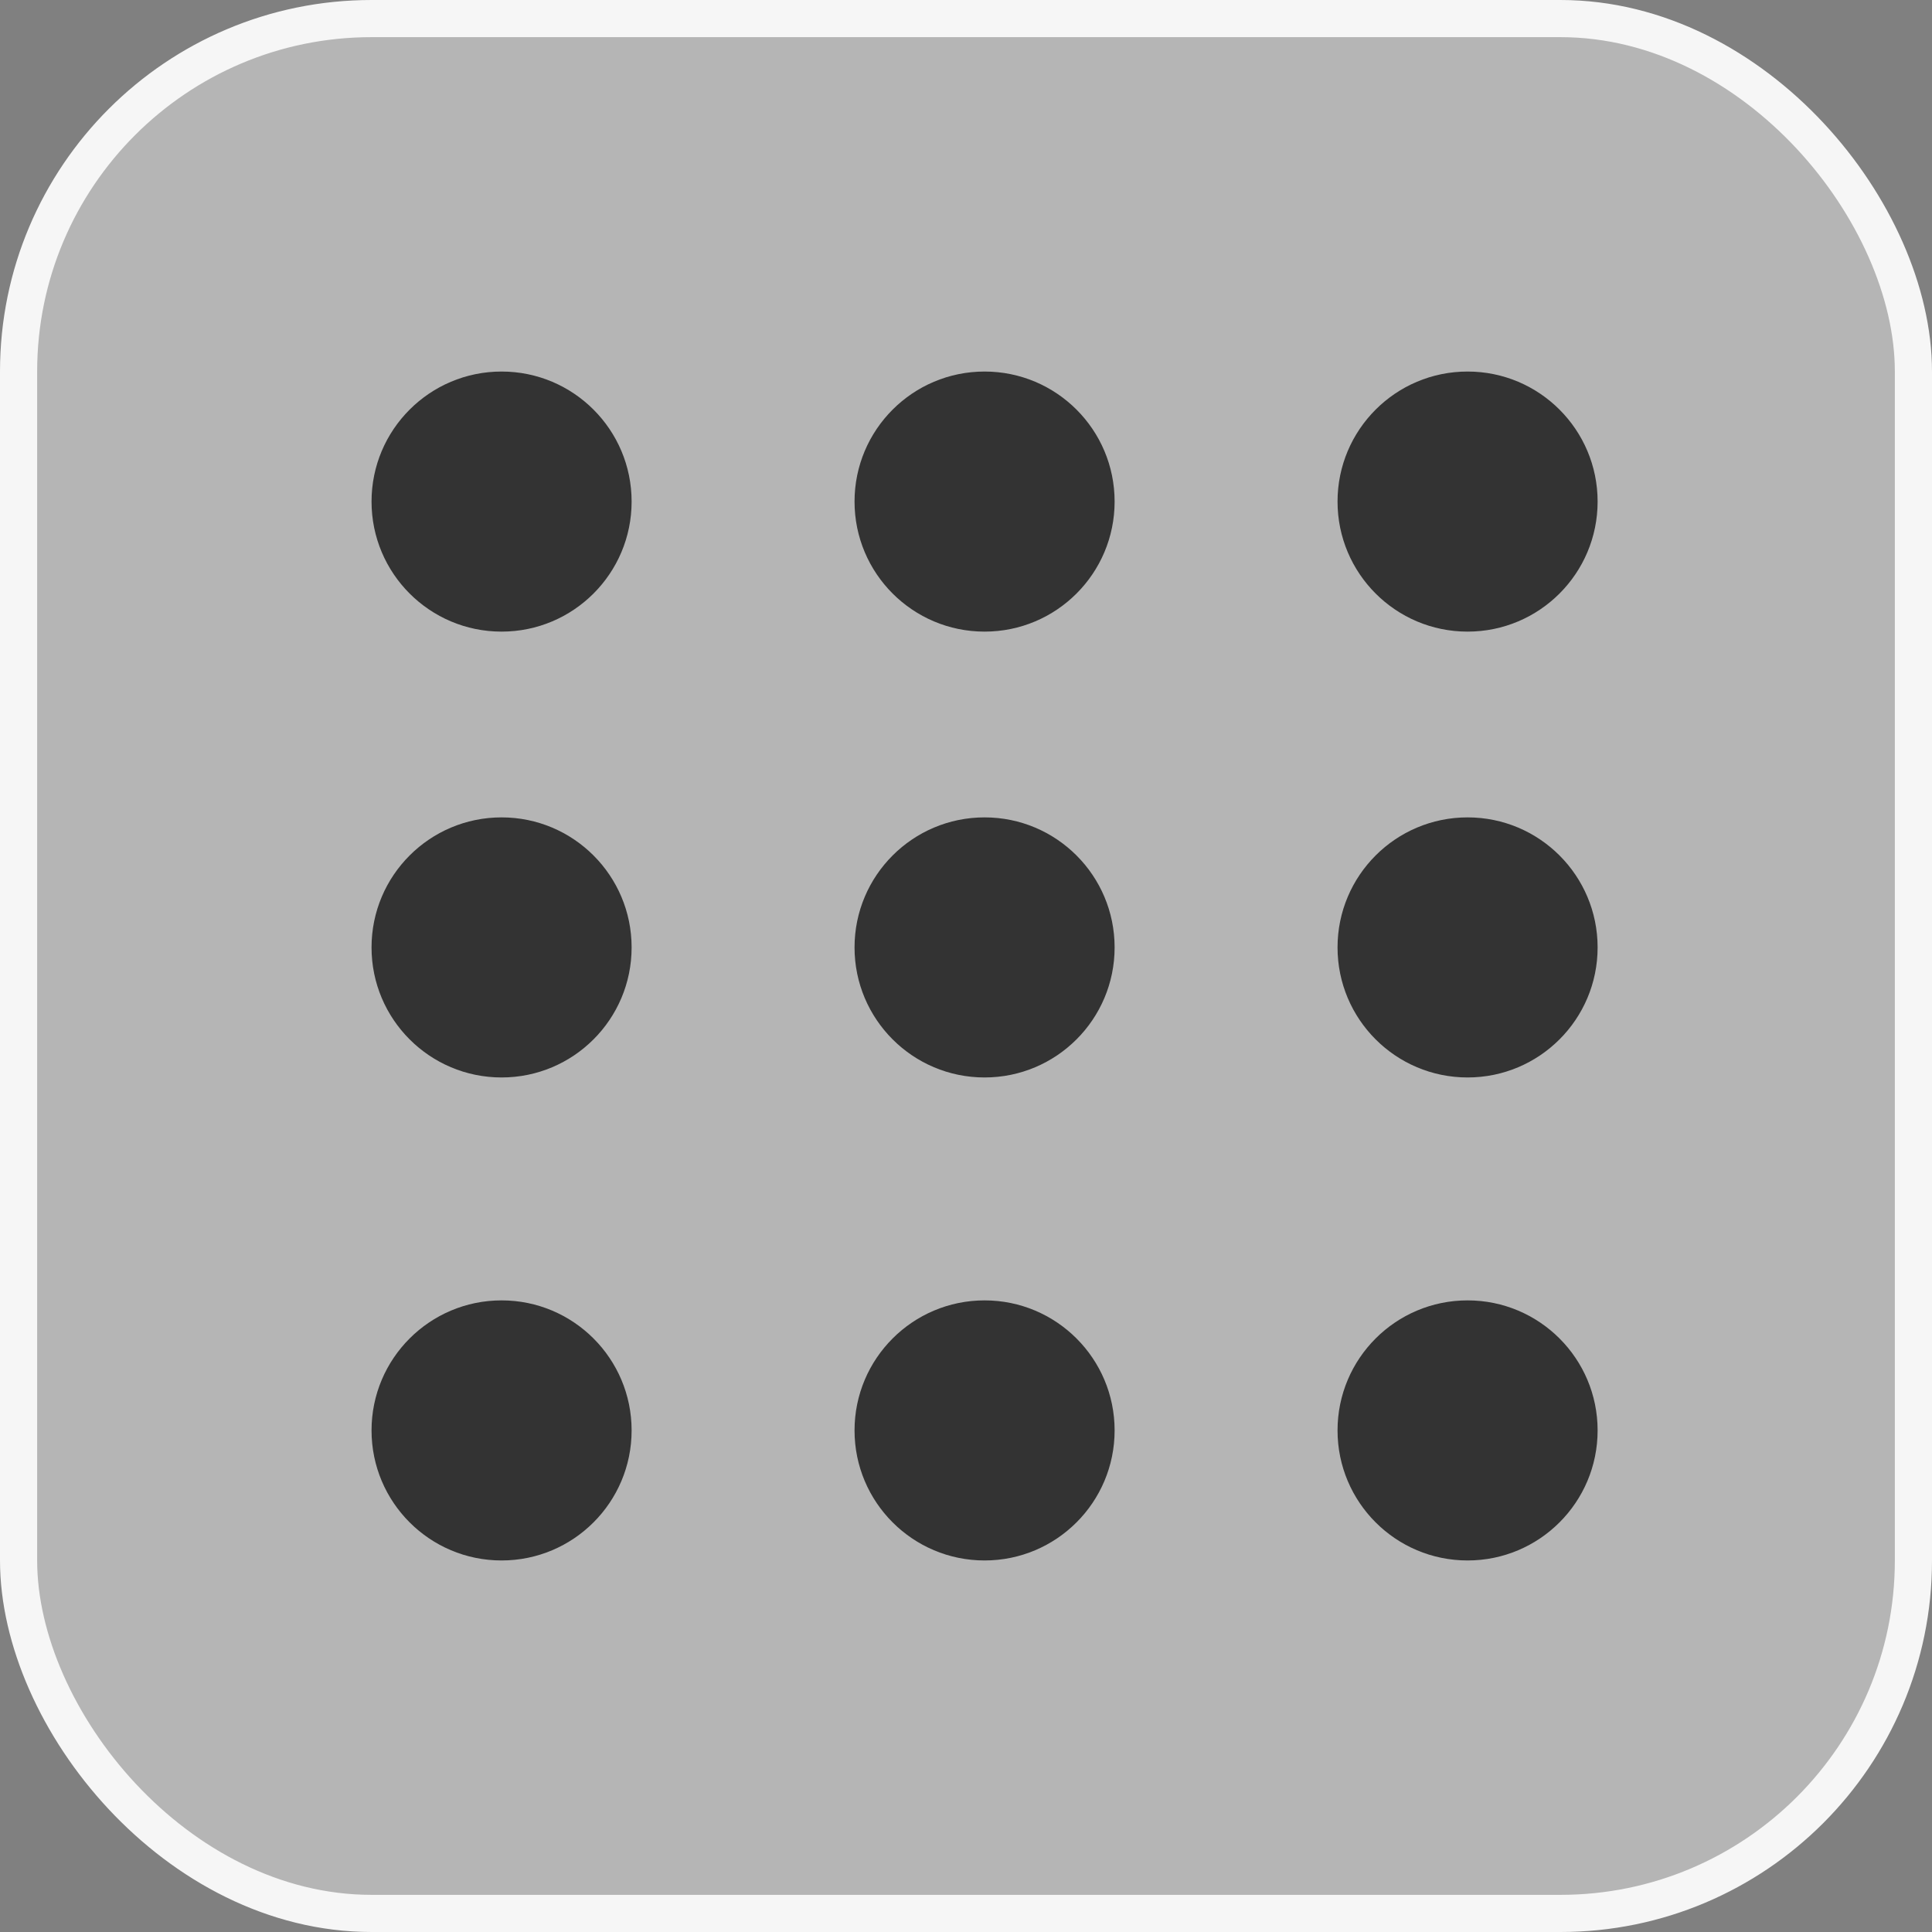 <?xml version="1.0" encoding="UTF-8"?> <svg xmlns="http://www.w3.org/2000/svg" width="52" height="52" viewBox="0 0 52 52" fill="none"><rect x="0" y="0" width="52" height="52" fill="#808080" stroke="none"/> <rect x="0.5" y="0.5" width="51" height="51" rx="9.5" fill="#EAEAEA" fill-opacity="0.5" stroke="#F6F6F6"></rect> <path d="M43 25.5C43 27.433 41.433 29 39.5 29C37.567 29 36 27.433 36 25.5C36 23.567 37.567 22 39.5 22C41.433 22 43 23.567 43 25.5Z" fill="#333333"></path> <path d="M30 25.5C30 27.433 28.433 29 26.5 29C24.567 29 23 27.433 23 25.5C23 23.567 24.567 22 26.5 22C28.433 22 30 23.567 30 25.5Z" fill="#333333"></path> <path d="M17 25.5C17 27.433 15.433 29 13.5 29C11.567 29 10 27.433 10 25.5C10 23.567 11.567 22 13.5 22C15.433 22 17 23.567 17 25.5Z" fill="#333333"></path> <path d="M43 38.5C43 40.433 41.433 42 39.5 42C37.567 42 36 40.433 36 38.5C36 36.567 37.567 35 39.5 35C41.433 35 43 36.567 43 38.5Z" fill="#333333"></path> <path d="M30 38.5C30 40.433 28.433 42 26.5 42C24.567 42 23 40.433 23 38.5C23 36.567 24.567 35 26.5 35C28.433 35 30 36.567 30 38.5Z" fill="#333333"></path> <path d="M17 38.5C17 40.433 15.433 42 13.5 42C11.567 42 10 40.433 10 38.5C10 36.567 11.567 35 13.5 35C15.433 35 17 36.567 17 38.5Z" fill="#333333"></path> <path d="M43 13.5C43 15.433 41.433 17 39.5 17C37.567 17 36 15.433 36 13.5C36 11.567 37.567 10 39.5 10C41.433 10 43 11.567 43 13.5Z" fill="#333333"></path> <path d="M30 13.5C30 15.433 28.433 17 26.5 17C24.567 17 23 15.433 23 13.5C23 11.567 24.567 10 26.5 10C28.433 10 30 11.567 30 13.5Z" fill="#333333"></path> <path d="M17 13.5C17 15.433 15.433 17 13.5 17C11.567 17 10 15.433 10 13.5C10 11.567 11.567 10 13.5 10C15.433 10 17 11.567 17 13.5Z" fill="#333333"></path> </svg> 